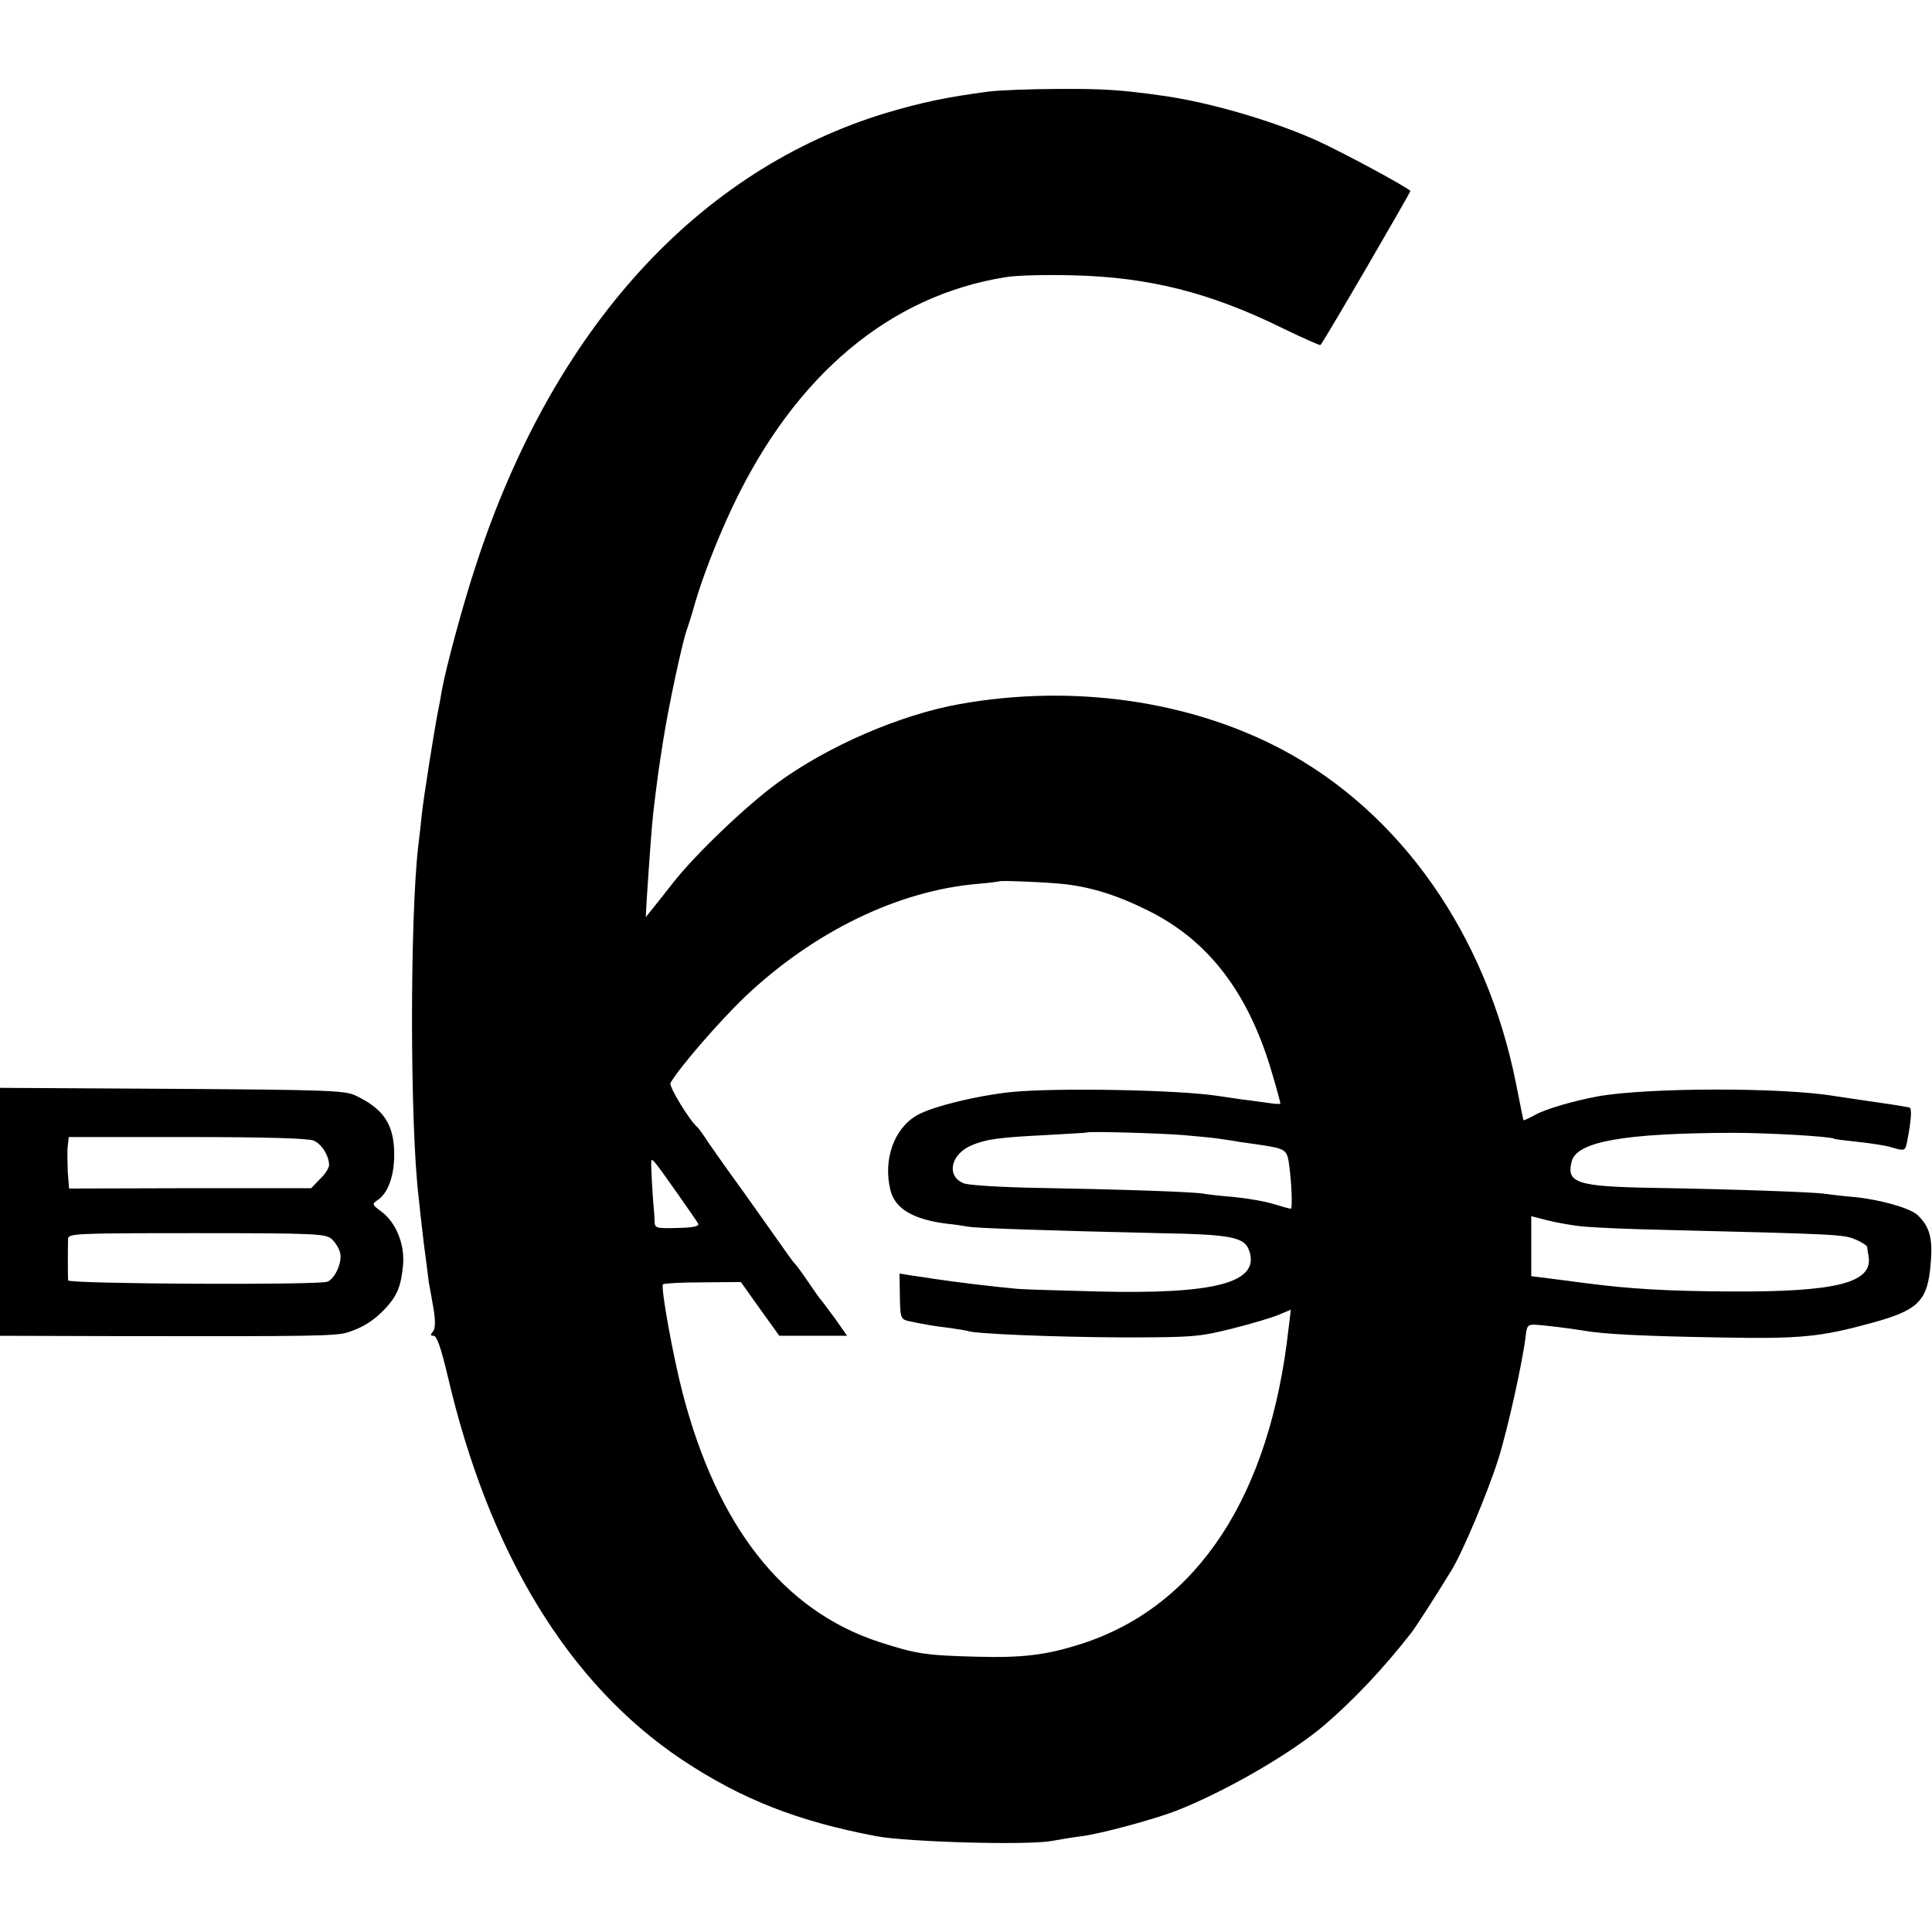 <?xml version="1.0" standalone="no"?>
<!DOCTYPE svg PUBLIC "-//W3C//DTD SVG 20010904//EN"
 "http://www.w3.org/TR/2001/REC-SVG-20010904/DTD/svg10.dtd">
<svg version="1.0" xmlns="http://www.w3.org/2000/svg"
 width="593pt" height="593pt" viewBox="0 0 593 593"
 preserveAspectRatio="xMidYMid meet">
<g transform="translate(0,593) scale(0.1,-0.1)"
fill="#000000" stroke="none">
<path d="M3035 5649 c-129 -17 -205 -33 -313 -65 -580 -175 -1024 -663 -1260
-1385 -40 -120 -93 -317 -106 -389 -3 -19 -8 -46 -11 -60 -11 -54 -45 -268
-51 -325 -3 -33 -8 -73 -10 -90 -26 -219 -26 -857 1 -1080 2 -22 9 -83 15
-135 7 -52 14 -108 16 -125 3 -16 10 -54 15 -84 6 -37 5 -59 -2 -68 -9 -10 -8
-13 2 -13 10 0 23 -39 43 -123 127 -545 371 -945 719 -1178 182 -121 354 -189
597 -235 98 -18 457 -28 535 -15 28 5 70 12 95 15 61 8 223 52 290 78 151 59
353 176 455 263 91 78 185 178 268 285 11 14 70 105 122 190 35 57 111 238
144 342 29 92 75 301 84 378 3 30 7 35 28 34 25 -1 106 -11 149 -18 61 -11
182 -17 410 -21 258 -5 316 1 477 45 142 39 170 67 179 183 7 78 -4 114 -42
149 -25 21 -113 46 -194 54 -36 3 -76 8 -90 10 -32 5 -282 14 -525 18 -235 4
-268 15 -251 81 15 61 160 87 496 88 104 0 298 -11 309 -18 4 -2 37 -6 75 -10
38 -4 83 -11 100 -16 43 -13 44 -12 50 19 13 68 15 102 6 103 -6 1 -13 2 -17
3 -5 1 -48 8 -98 15 -49 7 -101 15 -115 17 -163 27 -573 26 -725 -1 -75 -14
-162 -39 -193 -57 -19 -10 -35 -18 -36 -16 -1 2 -11 53 -23 113 -91 456 -353
830 -717 1024 -285 151 -643 202 -990 140 -181 -32 -406 -129 -561 -243 -98
-72 -250 -218 -318 -304 -23 -30 -52 -66 -64 -81 l-21 -26 3 55 c10 151 16
229 20 265 13 109 17 137 31 225 16 102 58 299 73 340 5 14 17 52 26 85 25 83
68 194 116 295 191 400 480 642 834 699 33 6 125 8 205 6 235 -5 425 -53 648
-163 62 -30 114 -53 115 -51 16 20 278 471 276 473 -19 17 -213 121 -286 154
-135 61 -330 118 -473 138 -126 18 -186 22 -320 21 -85 0 -182 -4 -215 -8z
m235 -2433 c84 -10 165 -36 256 -82 185 -92 308 -254 379 -500 14 -47 25 -88
25 -91 0 -2 -15 -2 -32 1 -18 2 -55 8 -83 11 -27 4 -61 9 -75 11 -121 19 -499
26 -638 12 -103 -11 -240 -44 -287 -71 -71 -40 -105 -137 -82 -230 14 -57 70
-90 173 -103 23 -2 53 -7 65 -9 26 -5 246 -12 586 -20 226 -4 264 -12 278 -56
31 -96 -106 -132 -465 -123 -113 3 -223 6 -246 8 -69 6 -193 21 -259 31 -16 3
-47 7 -67 10 l-37 6 1 -70 c1 -67 3 -70 27 -76 53 -11 77 -15 126 -21 28 -4
52 -8 55 -9 15 -9 270 -19 475 -20 218 0 236 2 337 27 59 15 124 34 144 43
l36 15 -7 -58 c-57 -513 -278 -850 -631 -966 -111 -36 -183 -45 -329 -41 -156
4 -184 9 -296 45 -294 96 -497 353 -604 765 -29 111 -68 326 -60 333 3 3 58 6
122 6 l117 1 59 -83 59 -82 104 0 104 0 -37 53 c-21 28 -40 54 -43 57 -3 3
-21 28 -39 55 -19 28 -37 52 -40 55 -6 5 -12 14 -111 154 -30 43 -72 101 -93
130 -20 28 -49 69 -64 91 -14 22 -29 42 -32 45 -23 18 -89 126 -83 136 25 45
149 188 226 262 211 201 471 328 716 349 36 3 66 7 68 8 4 3 151 -3 202 -9z
m362 -770 c48 -4 100 -9 115 -12 16 -2 42 -6 58 -9 17 -2 48 -7 70 -10 66 -10
74 -15 80 -48 9 -56 13 -147 7 -147 -4 0 -29 7 -55 15 -26 8 -80 17 -120 21
-40 3 -81 8 -92 10 -27 6 -280 14 -515 18 -107 2 -207 8 -222 14 -55 22 -40
90 25 117 46 19 86 24 227 31 69 4 126 7 127 8 5 4 219 -2 295 -8z m-1555
-176 c33 -47 63 -90 66 -96 4 -8 -15 -12 -63 -13 -67 -2 -70 -1 -71 21 0 13
-2 39 -4 58 -4 55 -7 114 -6 125 1 12 7 6 78 -95z m2786 -105 c34 -3 145 -8
247 -10 528 -13 549 -14 584 -29 20 -8 36 -19 37 -23 0 -4 2 -16 4 -27 16 -83
-96 -112 -425 -110 -192 1 -308 8 -439 25 -42 5 -97 13 -123 16 l-48 6 0 92 0
92 51 -13 c28 -7 78 -16 112 -19z"/>
<path d="M0 2210 l0 -380 348 -1 c624 -1 684 0 721 12 48 16 80 37 114 73 36
39 48 68 54 132 6 64 -21 131 -66 165 -30 22 -30 23 -10 37 30 21 49 73 49
137 0 93 -31 141 -120 183 -31 15 -96 17 -562 20 l-528 3 0 -381z m963 219
c25 -11 47 -47 47 -75 0 -9 -12 -28 -28 -43 l-27 -28 -372 0 -371 -1 -4 51
c-1 29 -2 64 0 80 l3 27 364 0 c246 0 372 -4 388 -11z m55 -302 c11 -10 23
-29 26 -43 7 -28 -16 -79 -39 -88 -29 -11 -795 -7 -796 4 -1 13 -1 105 0 128
1 16 25 17 395 17 366 0 396 -2 414 -18z"/>
</g>
</svg>
